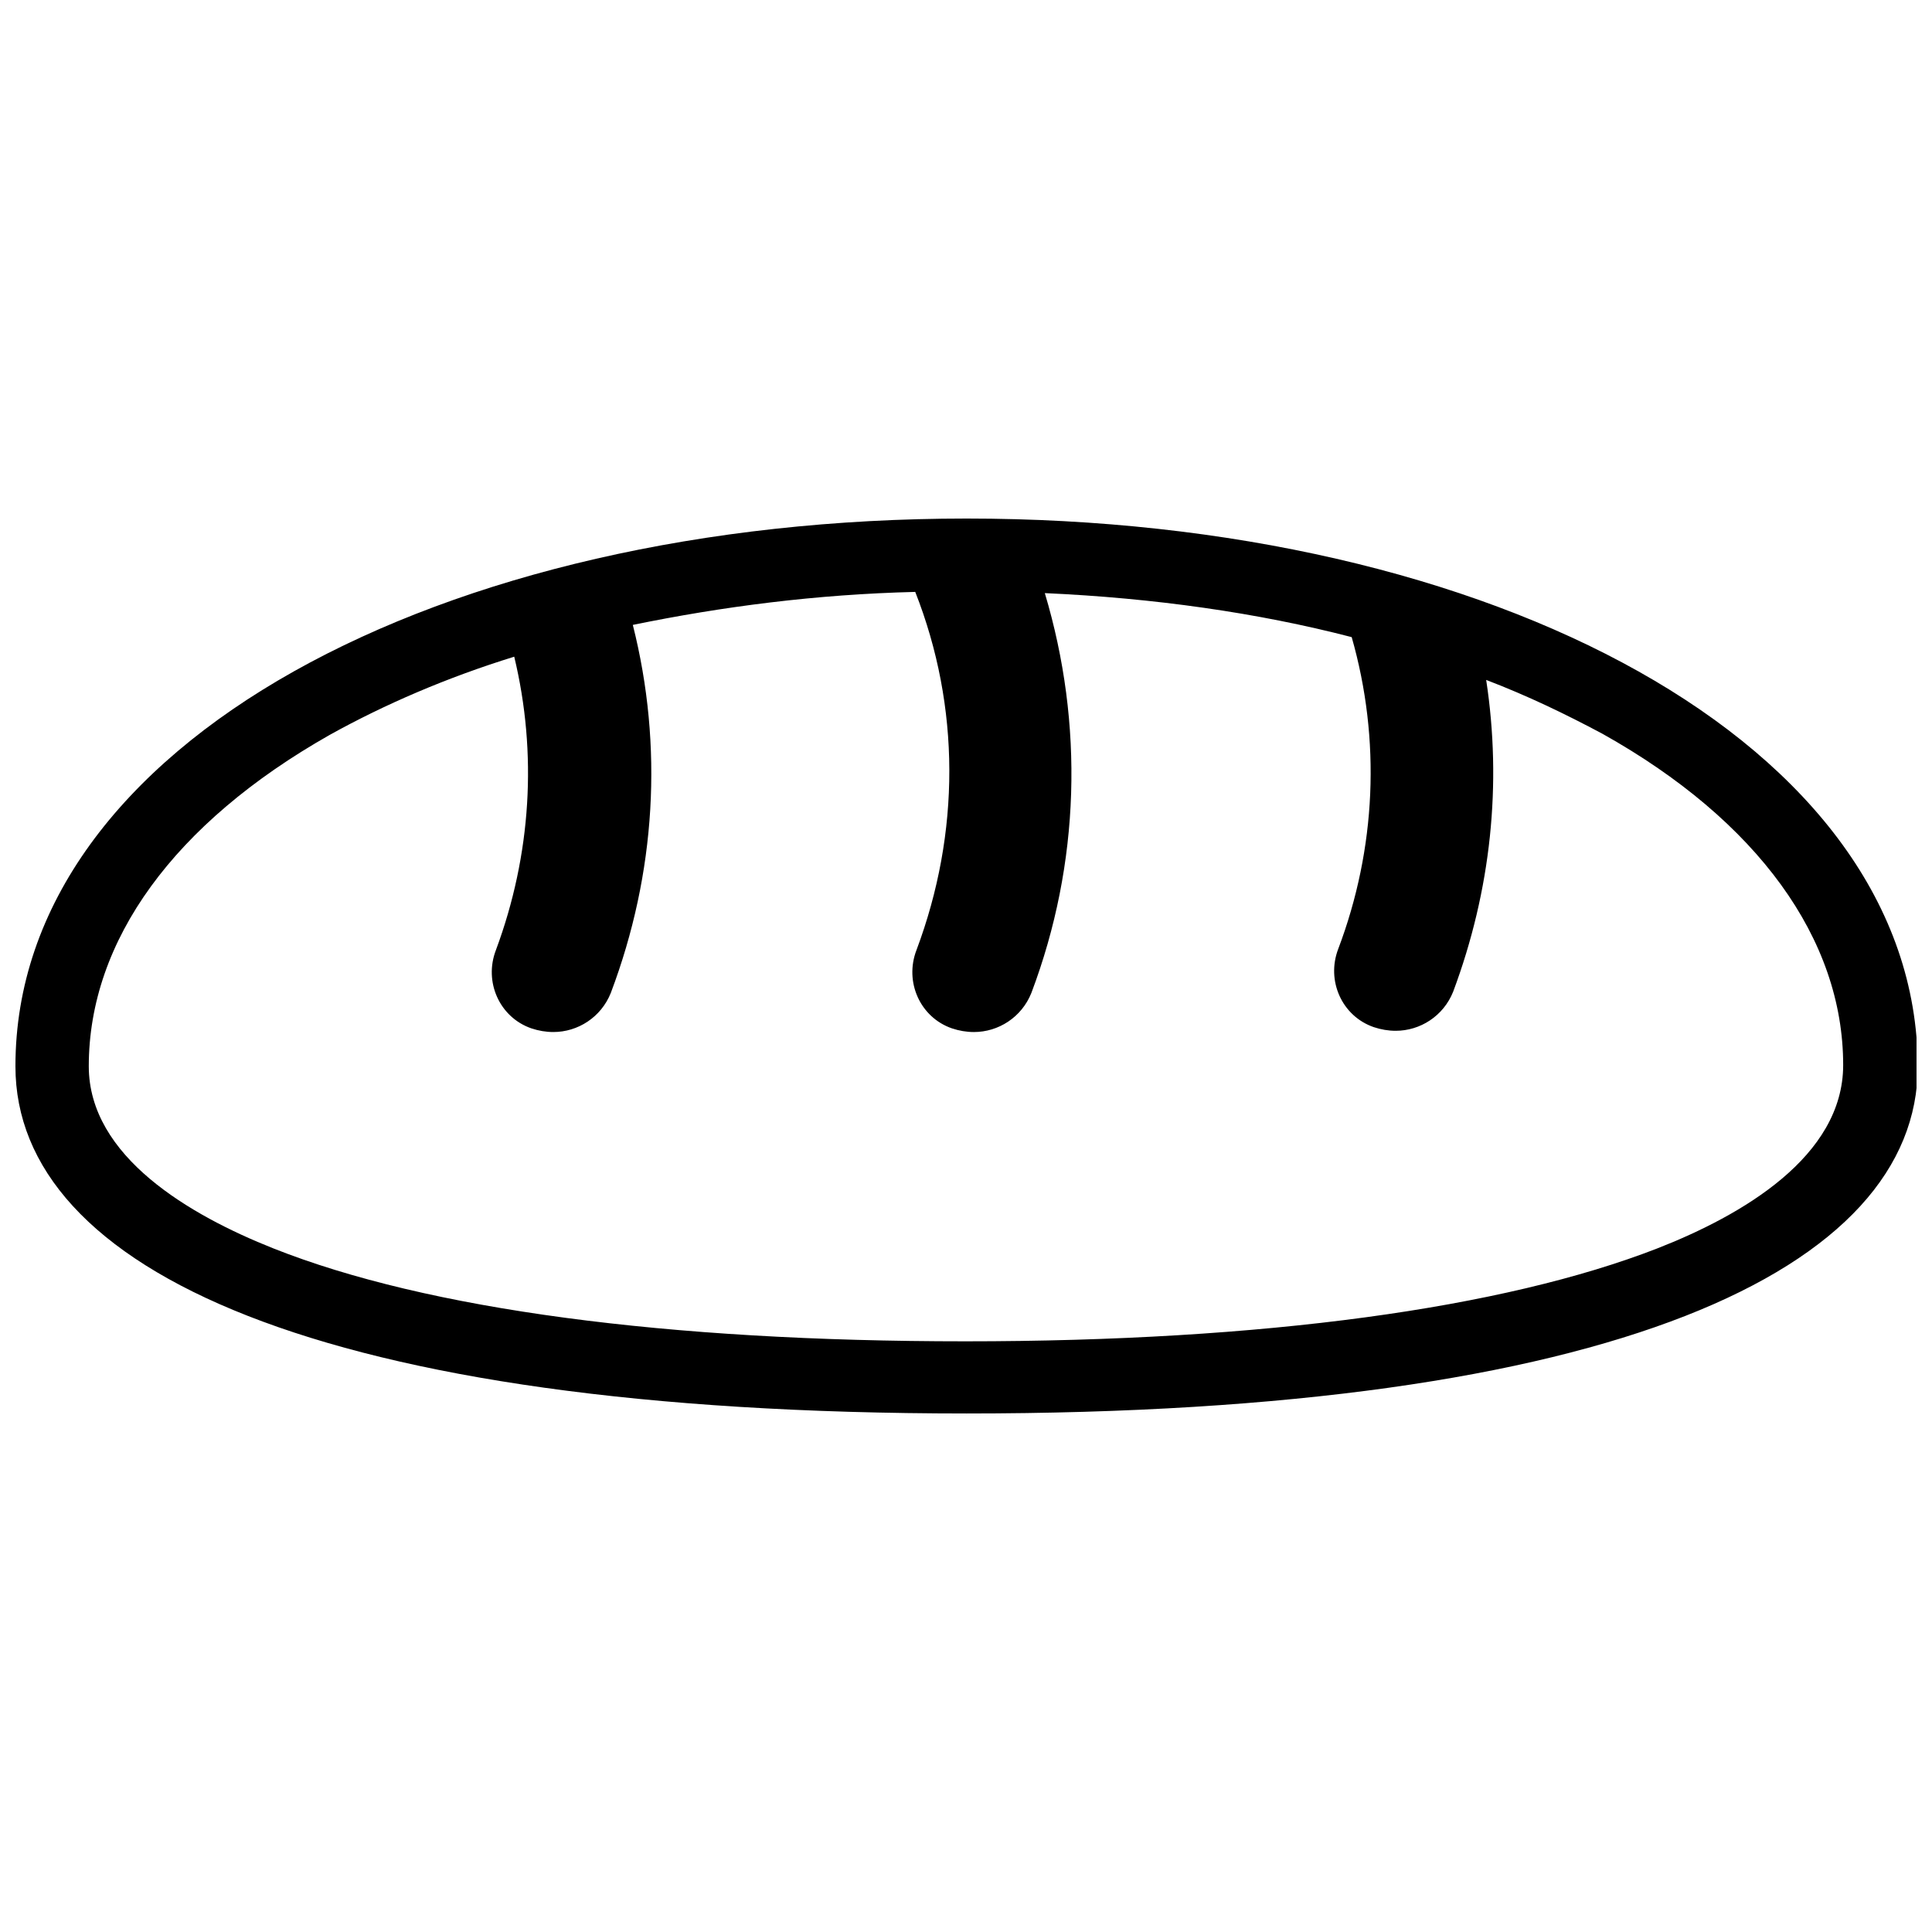 <?xml version="1.0" encoding="UTF-8"?>
<!-- Uploaded to: ICON Repo, www.iconrepo.com, Generator: ICON Repo Mixer Tools -->
<svg width="800px" height="800px" version="1.1" viewBox="144 144 512 512" xmlns="http://www.w3.org/2000/svg">
 <defs>
  <clipPath id="a">
   <path d="m148.09 281h503.81v238h-503.81z"/>
  </clipPath>
 </defs>
 <g clip-path="url(#a)">
  <path d="m400.16 281.42c-139.32 0-252.07 59.613-252.07 145.15 0 53.781 80.352 92.016 252.07 92.016s252.07-38.23 252.07-92.016c-0.324-85.535-113.07-145.15-252.07-145.15zm183.05 193.42c-40.824 15.875-104.32 24.625-183.38 24.625-79.055 0-142.56-8.422-183.38-24.625-22.031-8.746-48.922-24.297-48.922-48.273 0-33.371 22.68-64.477 63.828-87.801 14.578-8.102 31.102-15.227 48.922-20.734 6.156 25.594 4.535 52.488-4.859 77.758-3.238 8.422 0.973 17.82 9.395 20.734 1.945 0.648 3.887 0.973 5.832 0.973 6.481 0 12.637-3.887 15.227-10.367 11.988-31.75 13.934-65.445 5.832-97.523 23.652-4.859 48.598-8.102 74.844-8.746 11.988 30.457 11.988 63.828 0.324 94.93-3.238 8.422 0.973 17.82 9.395 20.734 1.945 0.648 3.887 0.973 5.832 0.973 6.481 0 12.637-3.887 15.227-10.367 12.961-34.344 13.934-71.277 3.562-105.95 28.836 1.297 56.375 5.184 81.324 11.664 7.777 27.215 6.481 56.051-3.562 82.617-3.238 8.422 0.973 17.82 9.395 20.734 1.945 0.648 3.887 0.973 5.832 0.973 6.481 0 12.637-3.887 15.227-10.367 10.043-26.891 12.961-55.078 8.746-82.617 11.016 4.211 21.059 9.07 30.781 14.254 41.148 23.004 63.828 54.43 63.828 87.801 0 24.301-26.895 39.852-49.25 48.598z"/>
 </g>
</svg>